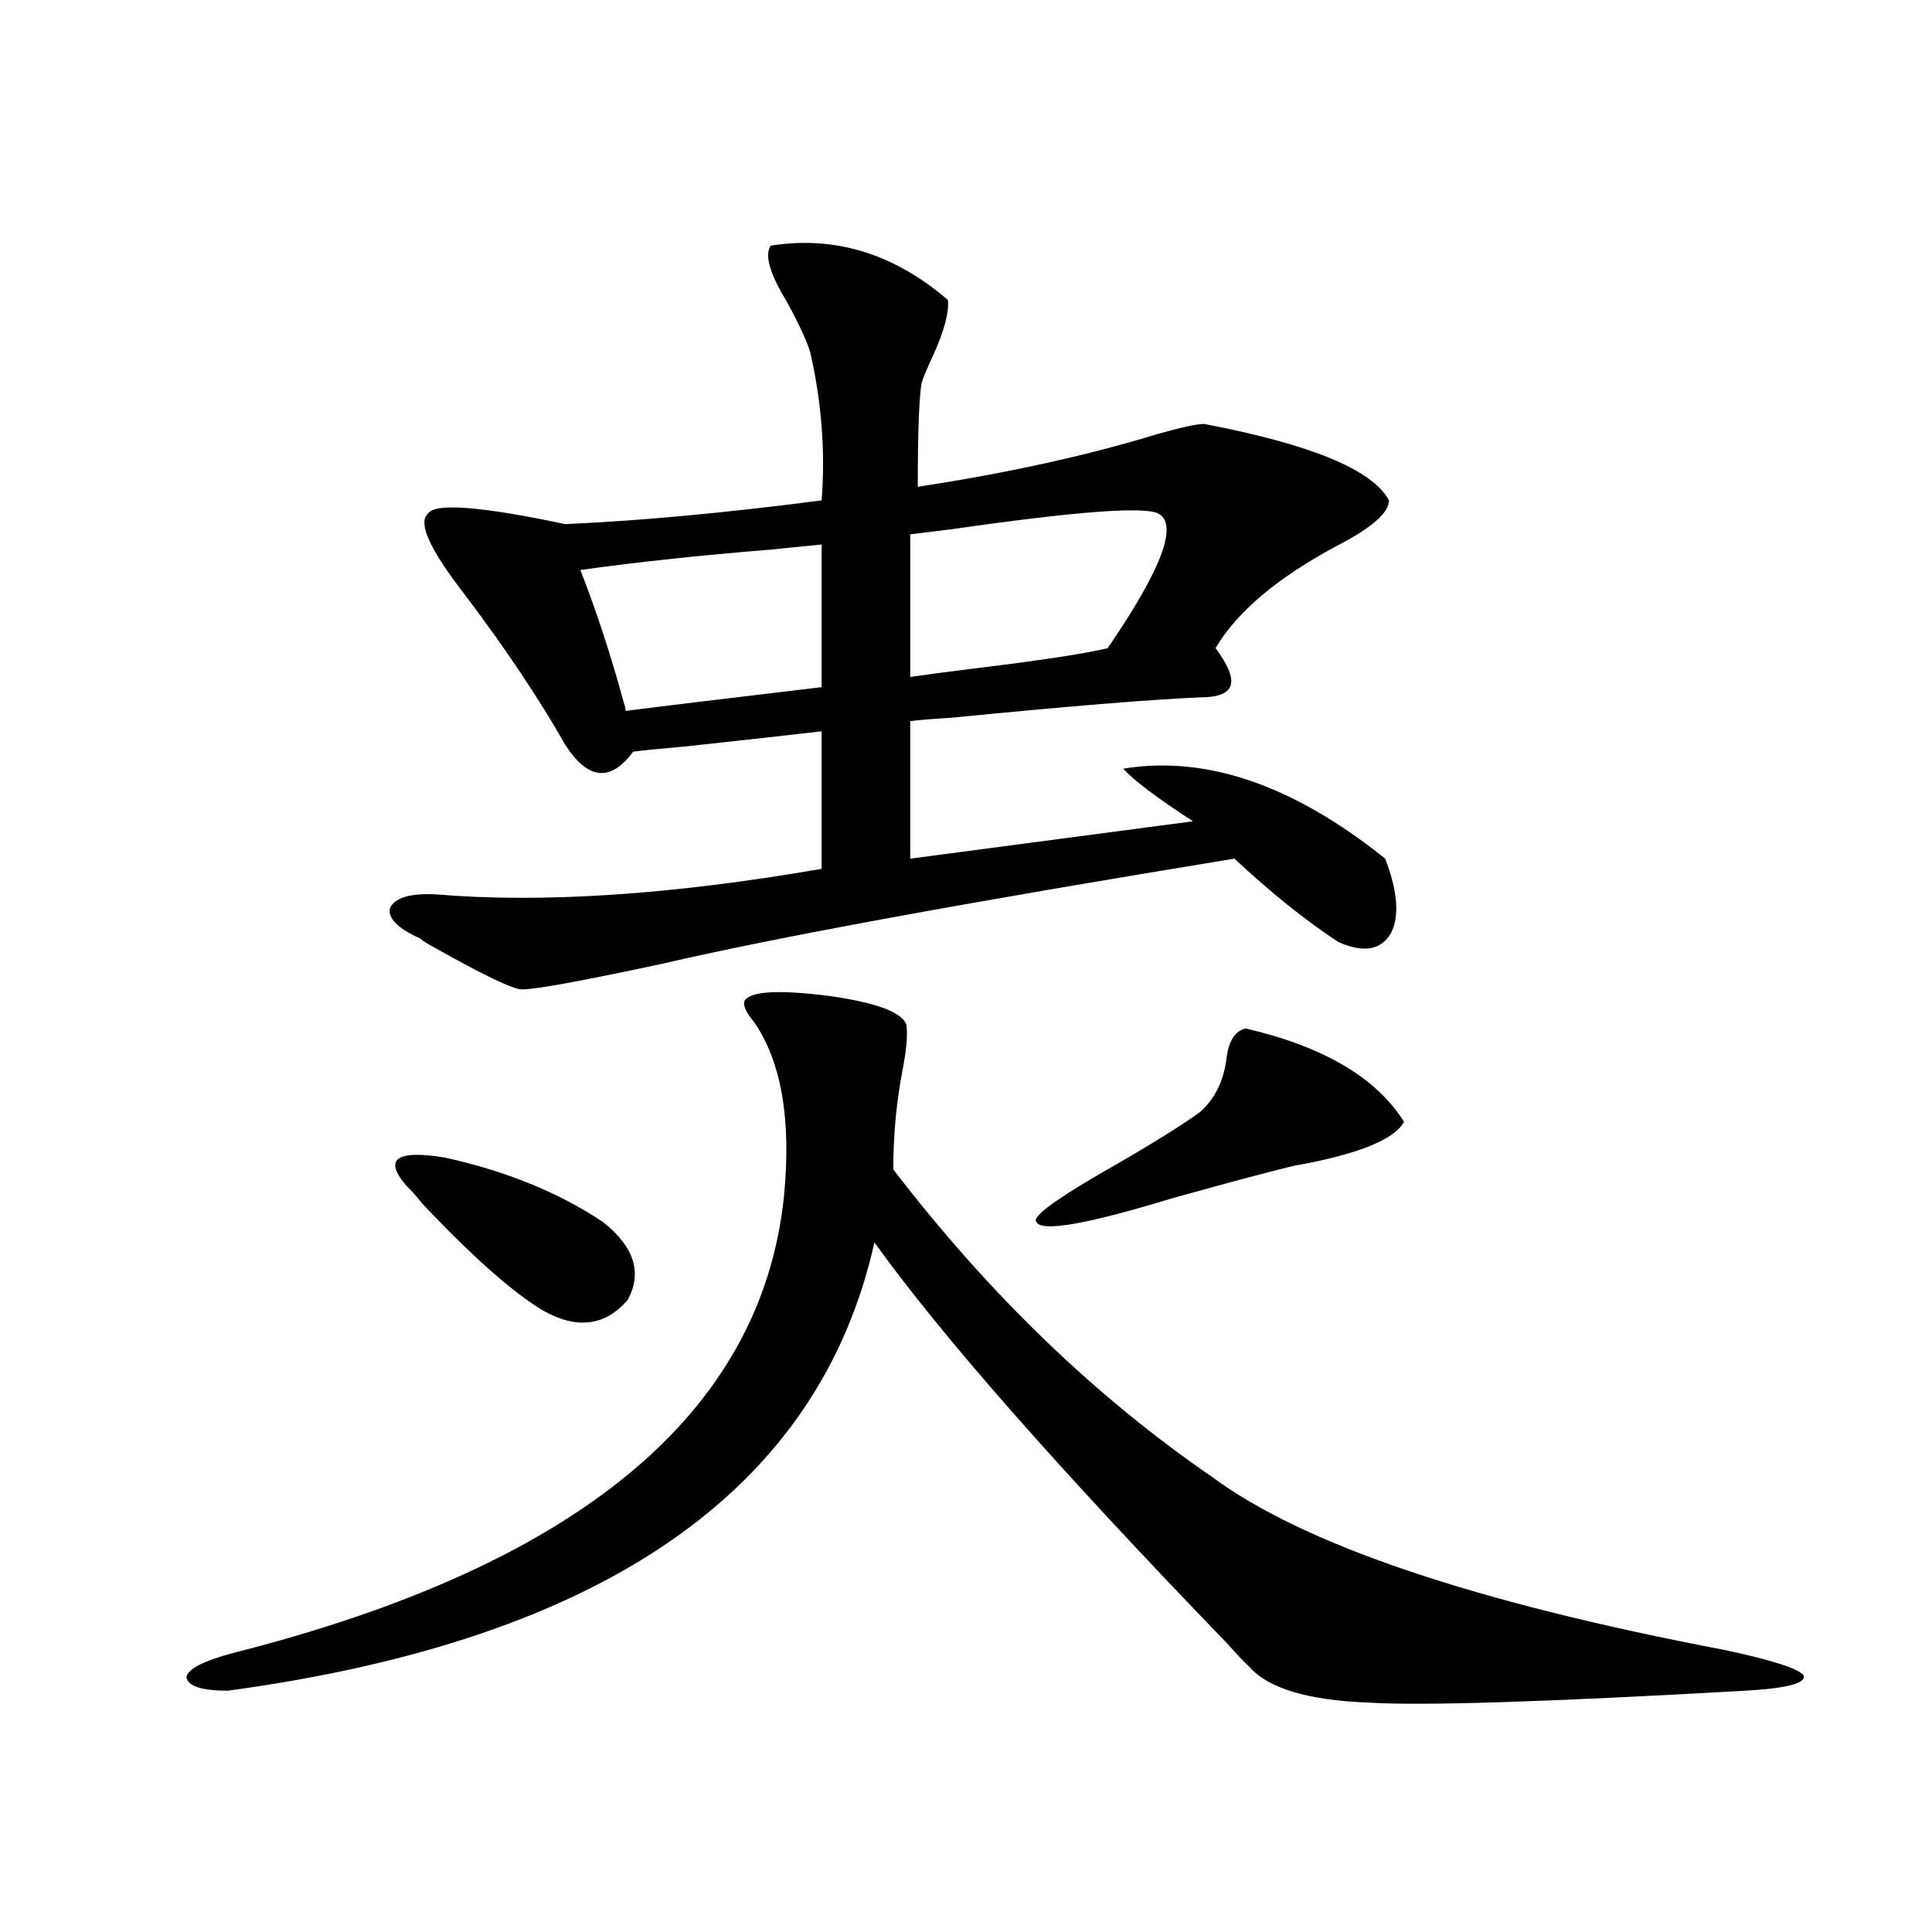 <?xml version="1.0" encoding="utf-8"?>
<!-- Generator: Adobe Illustrator 16.0.0, SVG Export Plug-In . SVG Version: 6.00 Build 0)  -->
<!DOCTYPE svg PUBLIC "-//W3C//DTD SVG 1.1//EN" "http://www.w3.org/Graphics/SVG/1.1/DTD/svg11.dtd">
<svg version="1.1" id="图层_1" xmlns="http://www.w3.org/2000/svg" xmlns:xlink="http://www.w3.org/1999/xlink" x="0px" y="0px"
	 width="1000px" height="1000px" viewBox="0 0 1000 1000" enable-background="new 0 0 1000 1000" xml:space="preserve">
<path d="M385.283,518.266c2.592-5.273,17.561-6.152,44.877-2.637c24.055,3.516,37.072,8.501,39.023,14.941
	c0.641,5.273,0,12.896-1.951,22.852c-3.262,17.002-4.878,34.277-4.878,51.855c49.42,64.463,104.388,117.485,164.874,159.082
	c47.469,35.156,135.927,65.039,265.359,89.648c24.71,5.273,38.368,9.668,40.975,13.184c1.296,4.093-8.78,6.729-30.243,7.91
	c-102.771,5.851-167.801,7.91-195.117,6.152c-31.219-1.181-51.706-7.333-61.462-18.457c-2.606-2.348-6.509-6.454-11.707-12.305
	c-87.162-90.225-147.969-159.37-182.435-207.422c-28.627,128.32-140.164,205.664-334.626,232.031
	c-13.658,0-20.822-2.348-21.463-7.031c0.641-4.105,8.445-8.212,23.414-12.305c178.853-45.112,274.14-123.926,285.847-236.426
	c3.902-39.839-1.311-70.01-15.609-90.527C386.259,524.13,384.628,520.614,385.283,518.266z M398.941,127.152
	c33.17-5.273,63.733,4.106,91.705,28.125c0.641,6.455-1.951,16.123-7.805,29.004c-3.262,7.031-5.213,11.729-5.854,14.063
	c-1.311,8.213-1.951,26.079-1.951,53.613c46.173-7.031,87.468-16.108,123.899-27.246c12.348-3.516,20.487-5.273,24.39-5.273
	c55.273,10.547,87.147,23.73,95.607,39.551c0,6.455-9.115,14.365-27.316,23.73c-30.578,16.411-51.386,33.989-62.438,52.734
	c6.494,8.789,9.101,15.244,7.805,19.336c-1.311,4.106-6.509,6.152-15.609,6.152c-26.676,1.182-69.602,4.697-128.777,10.547
	c-9.756,0.591-16.92,1.182-21.463,1.758v71.191l146.338-19.336c-18.871-12.305-30.898-21.382-36.097-27.246
	c42.926-7.031,88.123,8.501,135.606,46.582c6.494,17.002,7.47,29.883,2.927,38.672c-5.213,8.789-14.313,10.259-27.316,4.395
	c-16.92-11.123-34.801-25.488-53.657-43.066c-139.844,22.852-238.698,41.021-296.578,54.492
	c-40.975,8.789-65.044,13.184-72.193,13.184c-4.558,0-19.847-7.319-45.853-21.973c-3.262-1.758-5.533-3.213-6.829-4.395
	c-11.707-5.273-16.92-10.547-15.609-15.82c2.592-5.273,10.396-7.607,23.414-7.031c55.273,4.697,121.948,0.303,199.995-13.184V378.52
	c-14.969,1.758-38.703,4.395-71.218,7.91c-13.658,1.182-22.438,2.061-26.341,2.637c-11.707,15.82-23.414,14.653-35.121-3.516
	c-13.658-24.019-30.898-49.795-51.706-77.344c-18.216-23.428-24.725-37.49-19.512-42.188c3.247-5.85,26.981-4.092,71.218,5.273
	c39.023-1.758,83.245-5.85,132.68-12.305c1.951-25.186,0-50.674-5.854-76.465c-1.951-6.44-6.188-15.518-12.683-27.246
	C398.286,141.215,395.68,131.85,398.941,127.152z M210.653,614.066c-12.362-14.063-5.854-19.033,19.512-14.941
	c31.859,7.031,59.176,18.169,81.949,33.398c16.25,12.896,20.487,26.367,12.683,40.43c-11.707,13.486-26.341,15.244-43.901,5.273
	c-15.609-9.365-36.432-27.822-62.438-55.371C215.196,618.764,212.604,615.824,210.653,614.066z M425.282,281.84
	c-5.854,0.591-14.634,1.47-26.341,2.637c-36.432,2.939-69.267,6.455-98.534,10.547c8.445,21.685,15.93,44.536,22.438,68.555
	c0.641,1.758,0.976,3.228,0.976,4.395c18.201-2.334,52.026-6.44,101.461-12.305V281.84z M599.912,266.02
	c-6.509-4.092-42.285-1.455-107.314,7.91c-9.756,1.182-16.92,2.061-21.463,2.637v73.828c7.805-1.167,18.856-2.637,33.17-4.395
	c33.811-4.092,56.904-7.607,69.267-10.547c0-0.576,0.32-1.167,0.976-1.758C601.208,294.447,609.668,271.884,599.912,266.02z
	 M644.789,532.328c40.319,9.38,67.636,25.488,81.949,48.34c-5.213,9.38-24.39,17.002-57.56,22.852
	c-14.313,3.516-35.121,9.092-62.438,16.699c-44.236,13.486-67.65,17.578-70.242,12.305c-2.606-2.334,8.125-10.547,32.194-24.609
	c24.71-14.063,42.271-24.897,52.682-32.52c7.805-7.031,12.348-16.699,13.658-29.004C636.329,538.192,639.576,533.51,644.789,532.328
	z"/>
</svg>
